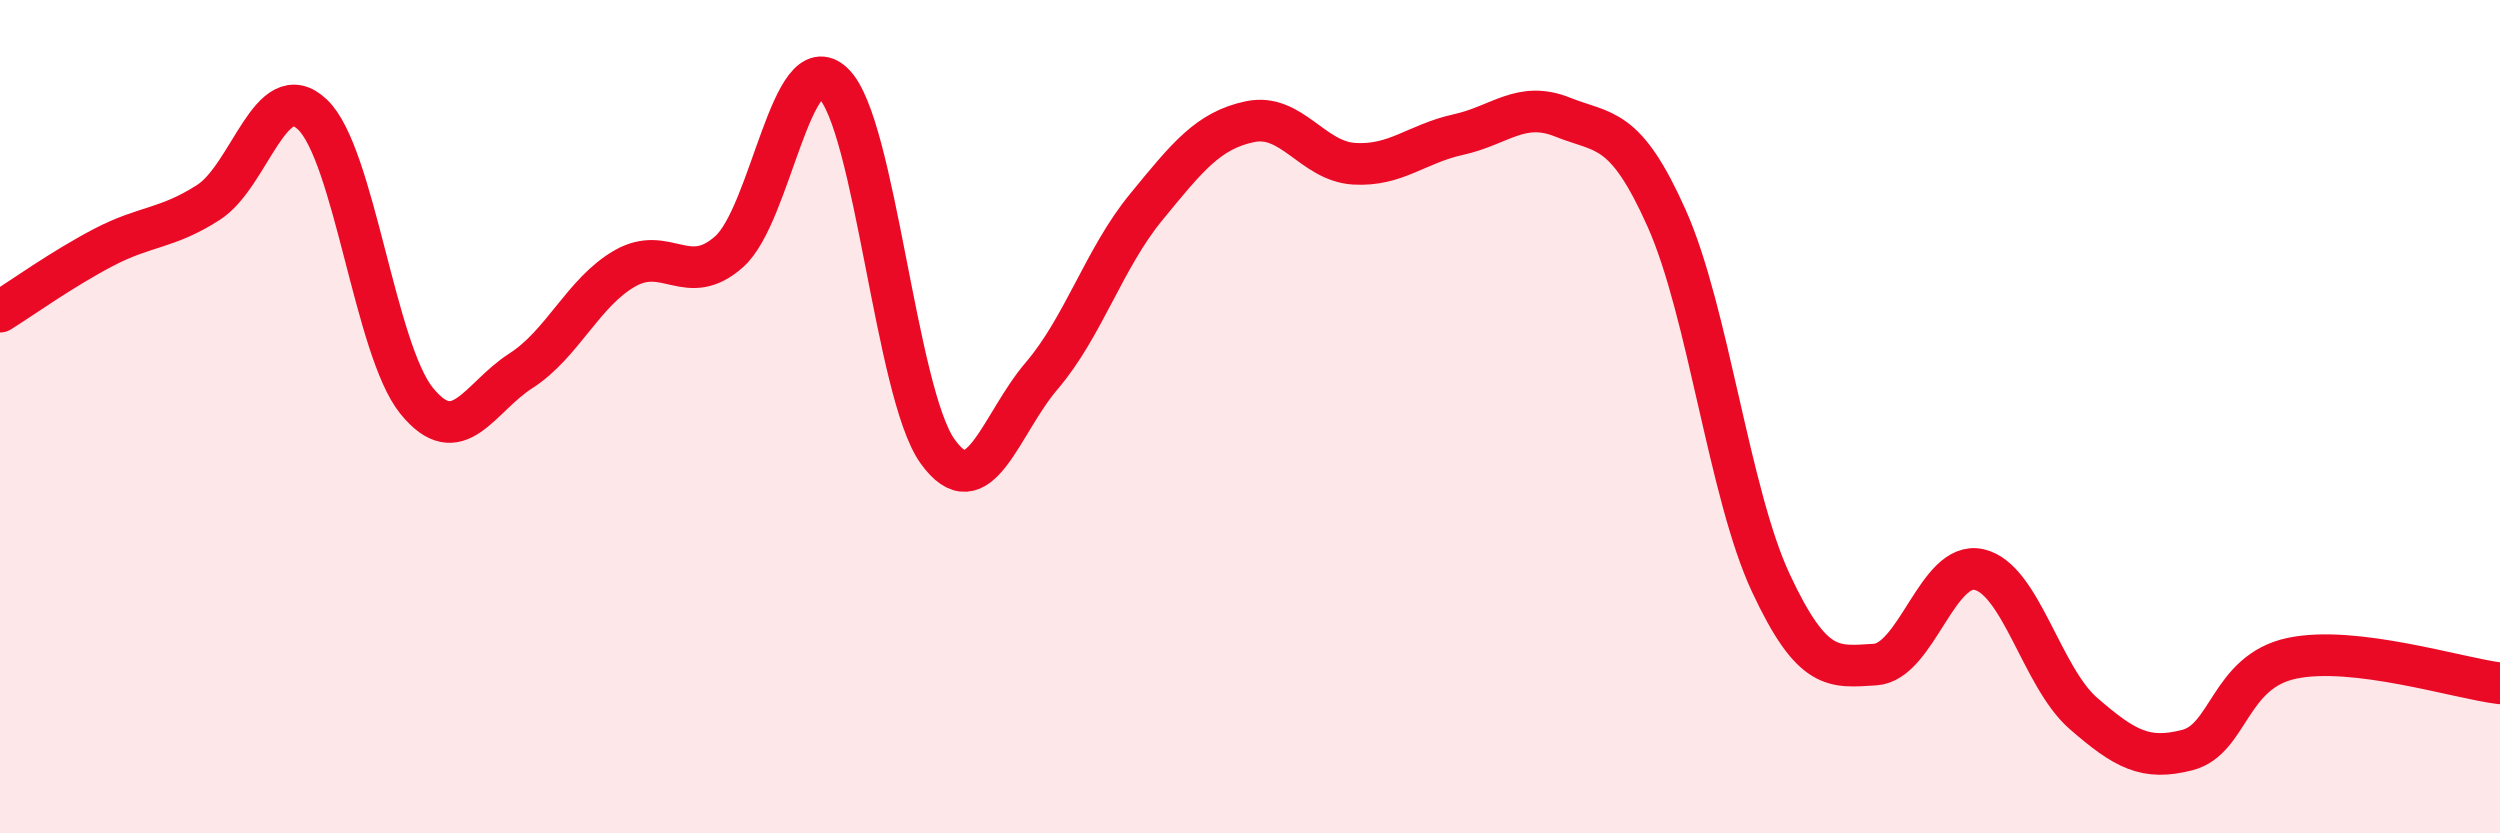 
    <svg width="60" height="20" viewBox="0 0 60 20" xmlns="http://www.w3.org/2000/svg">
      <path
        d="M 0,7.48 C 0.5,7.17 1.5,6.45 2.5,5.93 C 3.5,5.41 4,5.5 5,4.86 C 6,4.22 6.5,1.8 7.5,2.75 C 8.5,3.7 9,8.39 10,9.62 C 11,10.85 11.5,9.54 12.5,8.9 C 13.5,8.26 14,7.01 15,6.44 C 16,5.87 16.5,6.93 17.5,6.04 C 18.5,5.15 19,1.04 20,2 C 21,2.96 21.5,9.43 22.5,10.83 C 23.5,12.23 24,10.19 25,9.02 C 26,7.85 26.5,6.2 27.5,4.98 C 28.5,3.76 29,3.13 30,2.92 C 31,2.71 31.5,3.87 32.5,3.93 C 33.5,3.99 34,3.45 35,3.23 C 36,3.01 36.5,2.41 37.5,2.81 C 38.5,3.21 39,3 40,5.24 C 41,7.48 41.5,11.85 42.5,13.99 C 43.5,16.13 44,16.01 45,15.95 C 46,15.89 46.5,13.44 47.5,13.67 C 48.5,13.9 49,16.25 50,17.12 C 51,17.99 51.5,18.26 52.5,18 C 53.5,17.74 53.5,16.12 55,15.8 C 56.5,15.48 59,16.28 60,16.4L60 20L0 20Z"
        fill="#EB0A25"
        opacity="0.1"
        stroke-linecap="round"
        stroke-linejoin="round"
      />
      <path
        d="M 0,7.48 C 0.5,7.17 1.5,6.45 2.5,5.93 C 3.5,5.41 4,5.5 5,4.86 C 6,4.22 6.5,1.8 7.5,2.75 C 8.5,3.7 9,8.39 10,9.62 C 11,10.85 11.5,9.54 12.5,8.9 C 13.5,8.26 14,7.01 15,6.44 C 16,5.87 16.5,6.93 17.5,6.04 C 18.5,5.15 19,1.04 20,2 C 21,2.96 21.5,9.43 22.5,10.83 C 23.5,12.23 24,10.19 25,9.02 C 26,7.85 26.5,6.2 27.5,4.98 C 28.5,3.76 29,3.13 30,2.92 C 31,2.71 31.5,3.87 32.5,3.93 C 33.5,3.99 34,3.45 35,3.23 C 36,3.01 36.5,2.41 37.5,2.81 C 38.5,3.21 39,3 40,5.24 C 41,7.48 41.5,11.85 42.5,13.99 C 43.5,16.13 44,16.01 45,15.95 C 46,15.89 46.5,13.44 47.5,13.67 C 48.5,13.9 49,16.25 50,17.12 C 51,17.99 51.5,18.26 52.5,18 C 53.5,17.74 53.5,16.12 55,15.8 C 56.5,15.48 59,16.28 60,16.4"
        stroke="#EB0A25"
        stroke-width="1"
        fill="none"
        stroke-linecap="round"
        stroke-linejoin="round"
      />
    </svg>
  